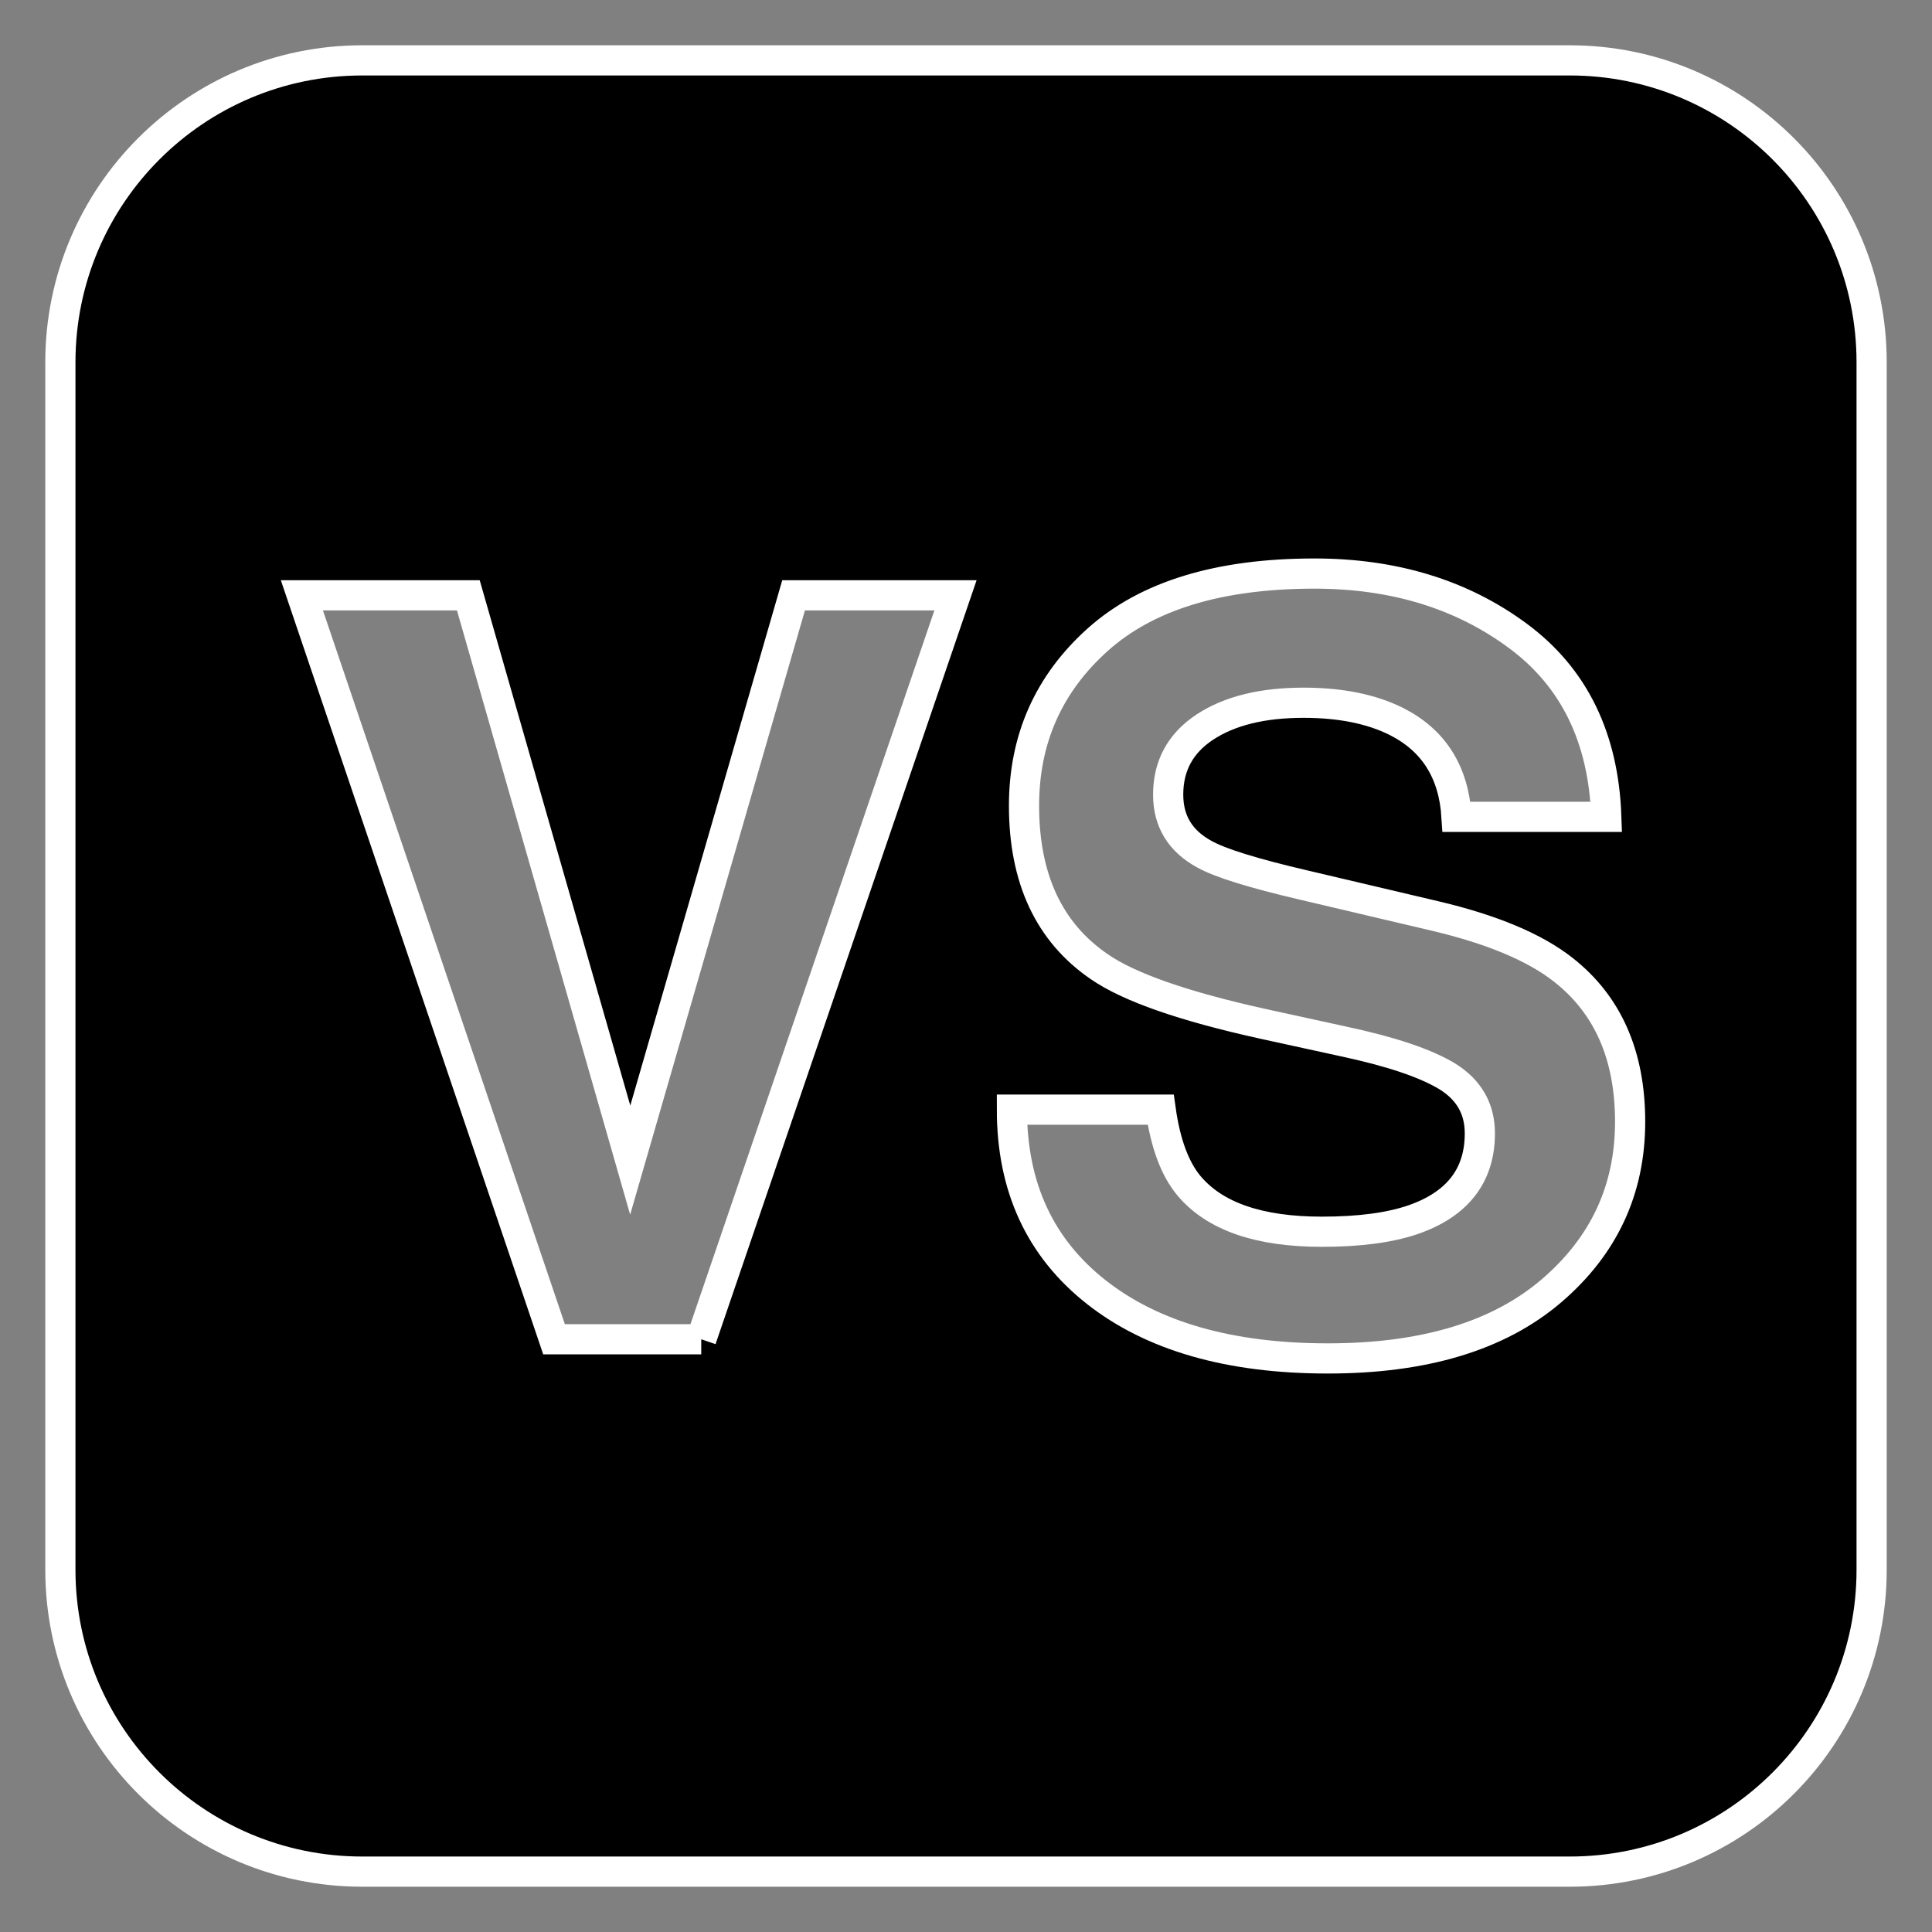 <!DOCTYPE svg PUBLIC "-//W3C//DTD SVG 1.1//EN" "http://www.w3.org/Graphics/SVG/1.1/DTD/svg11.dtd">
<!-- Uploaded to: SVG Repo, www.svgrepo.com, Transformed by: SVG Repo Mixer Tools -->
<svg width="800px" height="800px" viewBox="0 0 64 64" xmlns="http://www.w3.org/2000/svg" xmlns:xlink="http://www.w3.org/1999/xlink" aria-hidden="true" role="img" class="iconify iconify--emojione-monotone" preserveAspectRatio="xMidYMid meet" fill="#ffffff" stroke="#ffffff">
<rect x="0" y="0" width="64" height="64" fill="#808080" stroke="none"/>
<g id="SVGRepo_bgCarrier" stroke-width="0"/>
<g id="SVGRepo_tracerCarrier" stroke-linecap="round" stroke-linejoin="round"/>
<g id="SVGRepo_iconCarrier">
<path d="M52 2H12C6.477 2 2 6.477 2 12v40c0 5.523 4.477 10 10 10h40c5.523 0 10-4.477 10-10V12c0-5.523-4.477-10-10-10M23.23 44.365h-4.877L10 19.72h5.514l5.363 18.71l5.412-18.71h5.363L23.23 44.365m28.153-1.595C49.639 44.257 47.174 45 43.988 45c-3.252 0-5.809-.732-7.672-2.197c-1.863-1.467-2.795-3.481-2.795-6.045h4.928c.158 1.125.473 1.967.939 2.524c.855 1.016 2.322 1.521 4.398 1.521c1.242 0 2.252-.134 3.029-.401c1.471-.512 2.207-1.465 2.207-2.859c0-.813-.361-1.443-1.082-1.889c-.721-.436-1.865-.82-3.43-1.154l-2.674-.584c-2.629-.581-4.434-1.211-5.418-1.891c-1.664-1.136-2.496-2.915-2.496-5.334c0-2.207.813-4.04 2.441-5.501c1.629-1.46 4.021-2.19 7.178-2.19c2.635 0 4.883.688 6.742 2.065c1.861 1.376 2.836 3.375 2.928 5.994H48.25c-.092-1.482-.756-2.536-1.994-3.16c-.824-.412-1.85-.62-3.074-.62c-1.363 0-2.451.269-3.266.804c-.813.535-1.219 1.283-1.219 2.24c0 .881.4 1.539 1.203 1.975c.516.289 1.609.629 3.281 1.019l4.336 1.021c1.898.446 3.324 1.042 4.271 1.789C53.264 33.285 54 34.962 54 37.159c0 2.252-.871 4.121-2.617 5.611" fill="#000000"/>
</g>
</svg>